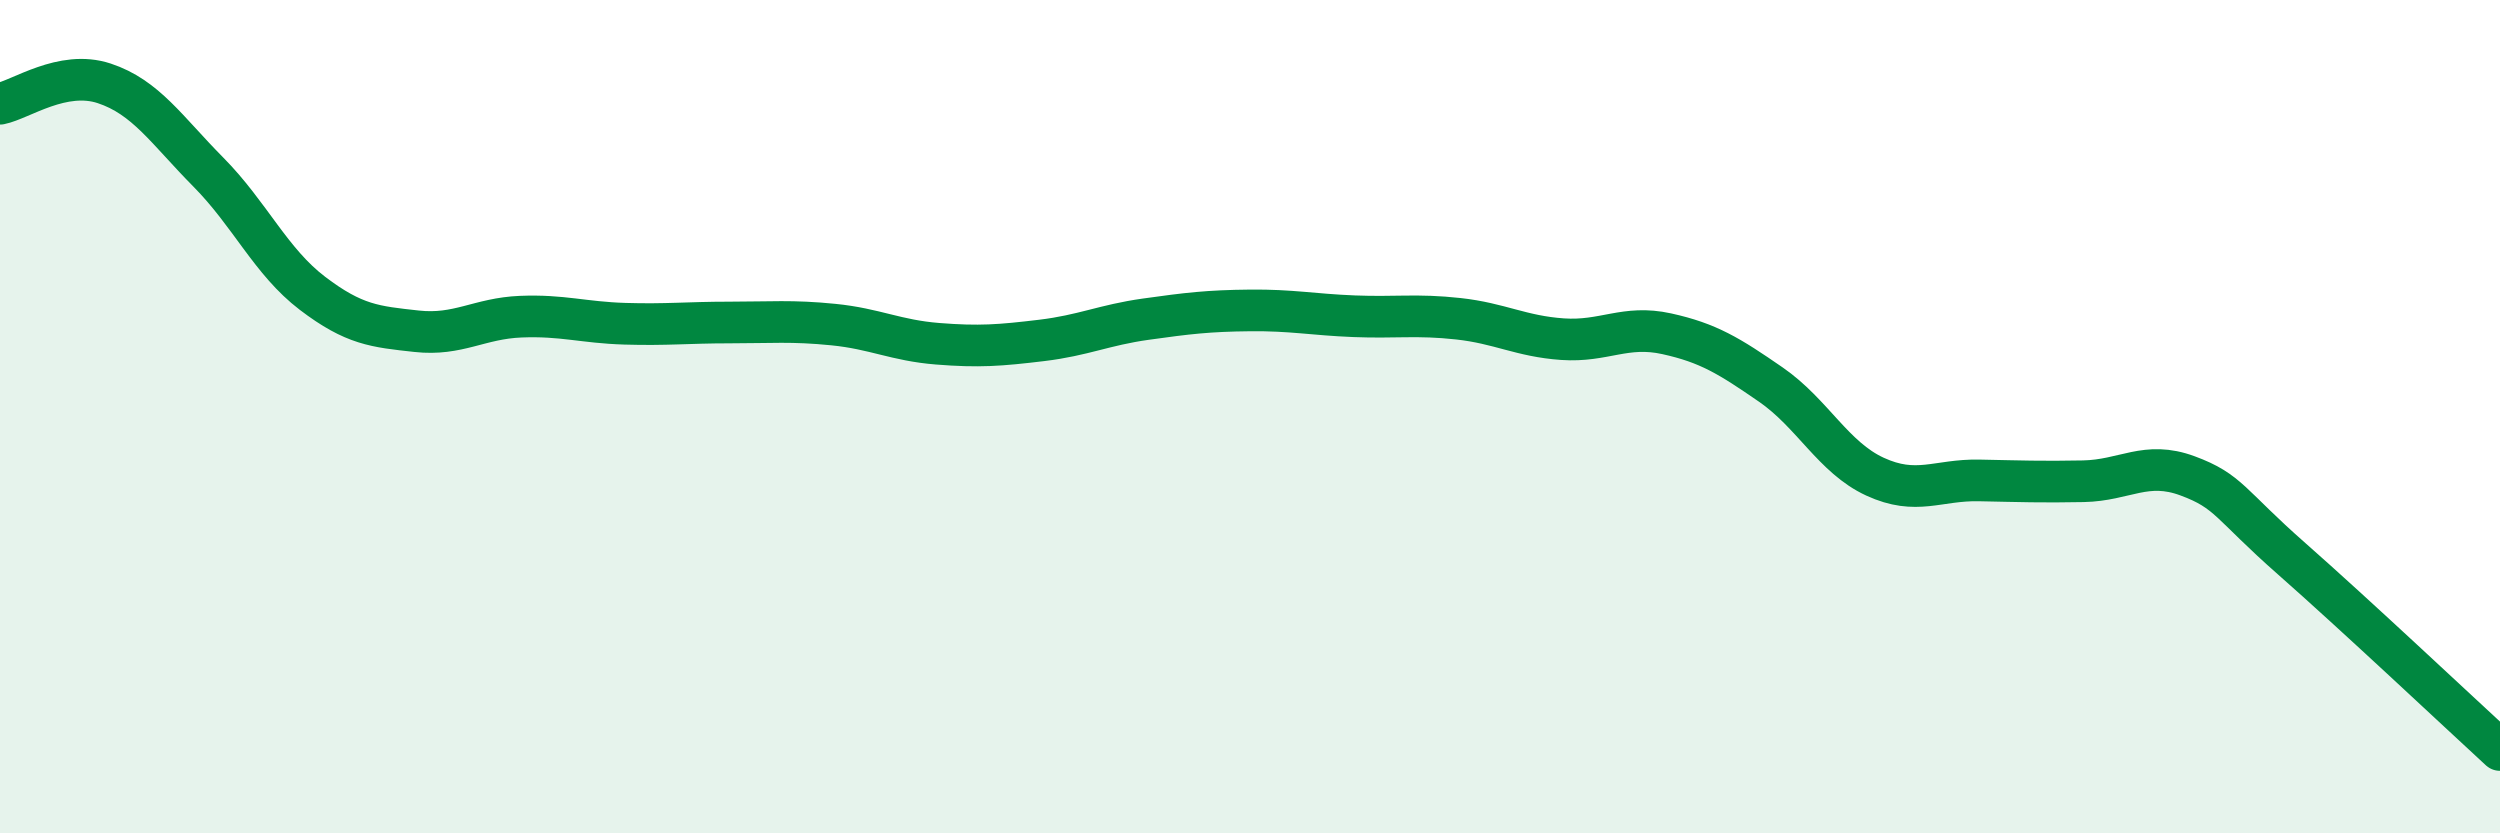 
    <svg width="60" height="20" viewBox="0 0 60 20" xmlns="http://www.w3.org/2000/svg">
      <path
        d="M 0,2.49 C 0.5,2.39 1.5,1.67 2.5,2 C 3.5,2.33 4,3.12 5,4.13 C 6,5.14 6.5,6.28 7.5,7.04 C 8.5,7.8 9,7.84 10,7.95 C 11,8.06 11.5,7.64 12.5,7.6 C 13.5,7.56 14,7.74 15,7.77 C 16,7.8 16.5,7.74 17.5,7.74 C 18.5,7.74 19,7.69 20,7.79 C 21,7.89 21.5,8.17 22.5,8.25 C 23.5,8.33 24,8.29 25,8.17 C 26,8.05 26.5,7.8 27.5,7.66 C 28.5,7.52 29,7.46 30,7.45 C 31,7.44 31.5,7.55 32.5,7.59 C 33.5,7.63 34,7.54 35,7.65 C 36,7.76 36.5,8.07 37.5,8.14 C 38.5,8.21 39,7.79 40,8.01 C 41,8.23 41.5,8.54 42.5,9.23 C 43.5,9.92 44,10.98 45,11.44 C 46,11.9 46.5,11.51 47.5,11.53 C 48.5,11.55 49,11.57 50,11.55 C 51,11.53 51.5,11.05 52.5,11.42 C 53.5,11.79 53.5,12.09 55,13.41 C 56.5,14.73 59,17.08 60,18L60 20L0 20Z"
        fill="#008740"
        opacity="0.1"
        stroke-linecap="round"
        stroke-linejoin="round"
      />
      <path
        d="M 0,2.49 C 0.5,2.39 1.5,1.67 2.5,2 C 3.5,2.33 4,3.12 5,4.13 C 6,5.14 6.5,6.28 7.5,7.04 C 8.5,7.8 9,7.84 10,7.95 C 11,8.06 11.5,7.64 12.5,7.6 C 13.5,7.56 14,7.74 15,7.77 C 16,7.8 16.5,7.74 17.5,7.74 C 18.5,7.74 19,7.69 20,7.79 C 21,7.89 21.5,8.17 22.5,8.25 C 23.5,8.33 24,8.29 25,8.17 C 26,8.05 26.5,7.8 27.5,7.66 C 28.5,7.52 29,7.46 30,7.45 C 31,7.44 31.5,7.55 32.5,7.59 C 33.5,7.63 34,7.54 35,7.65 C 36,7.76 36.5,8.07 37.5,8.14 C 38.5,8.21 39,7.79 40,8.01 C 41,8.23 41.5,8.54 42.5,9.23 C 43.5,9.92 44,10.98 45,11.44 C 46,11.9 46.5,11.51 47.5,11.53 C 48.5,11.55 49,11.57 50,11.55 C 51,11.53 51.5,11.05 52.5,11.42 C 53.5,11.79 53.5,12.09 55,13.41 C 56.5,14.73 59,17.08 60,18"
        stroke="#008740"
        stroke-width="1"
        fill="none"
        stroke-linecap="round"
        stroke-linejoin="round"
      />
    </svg>
  